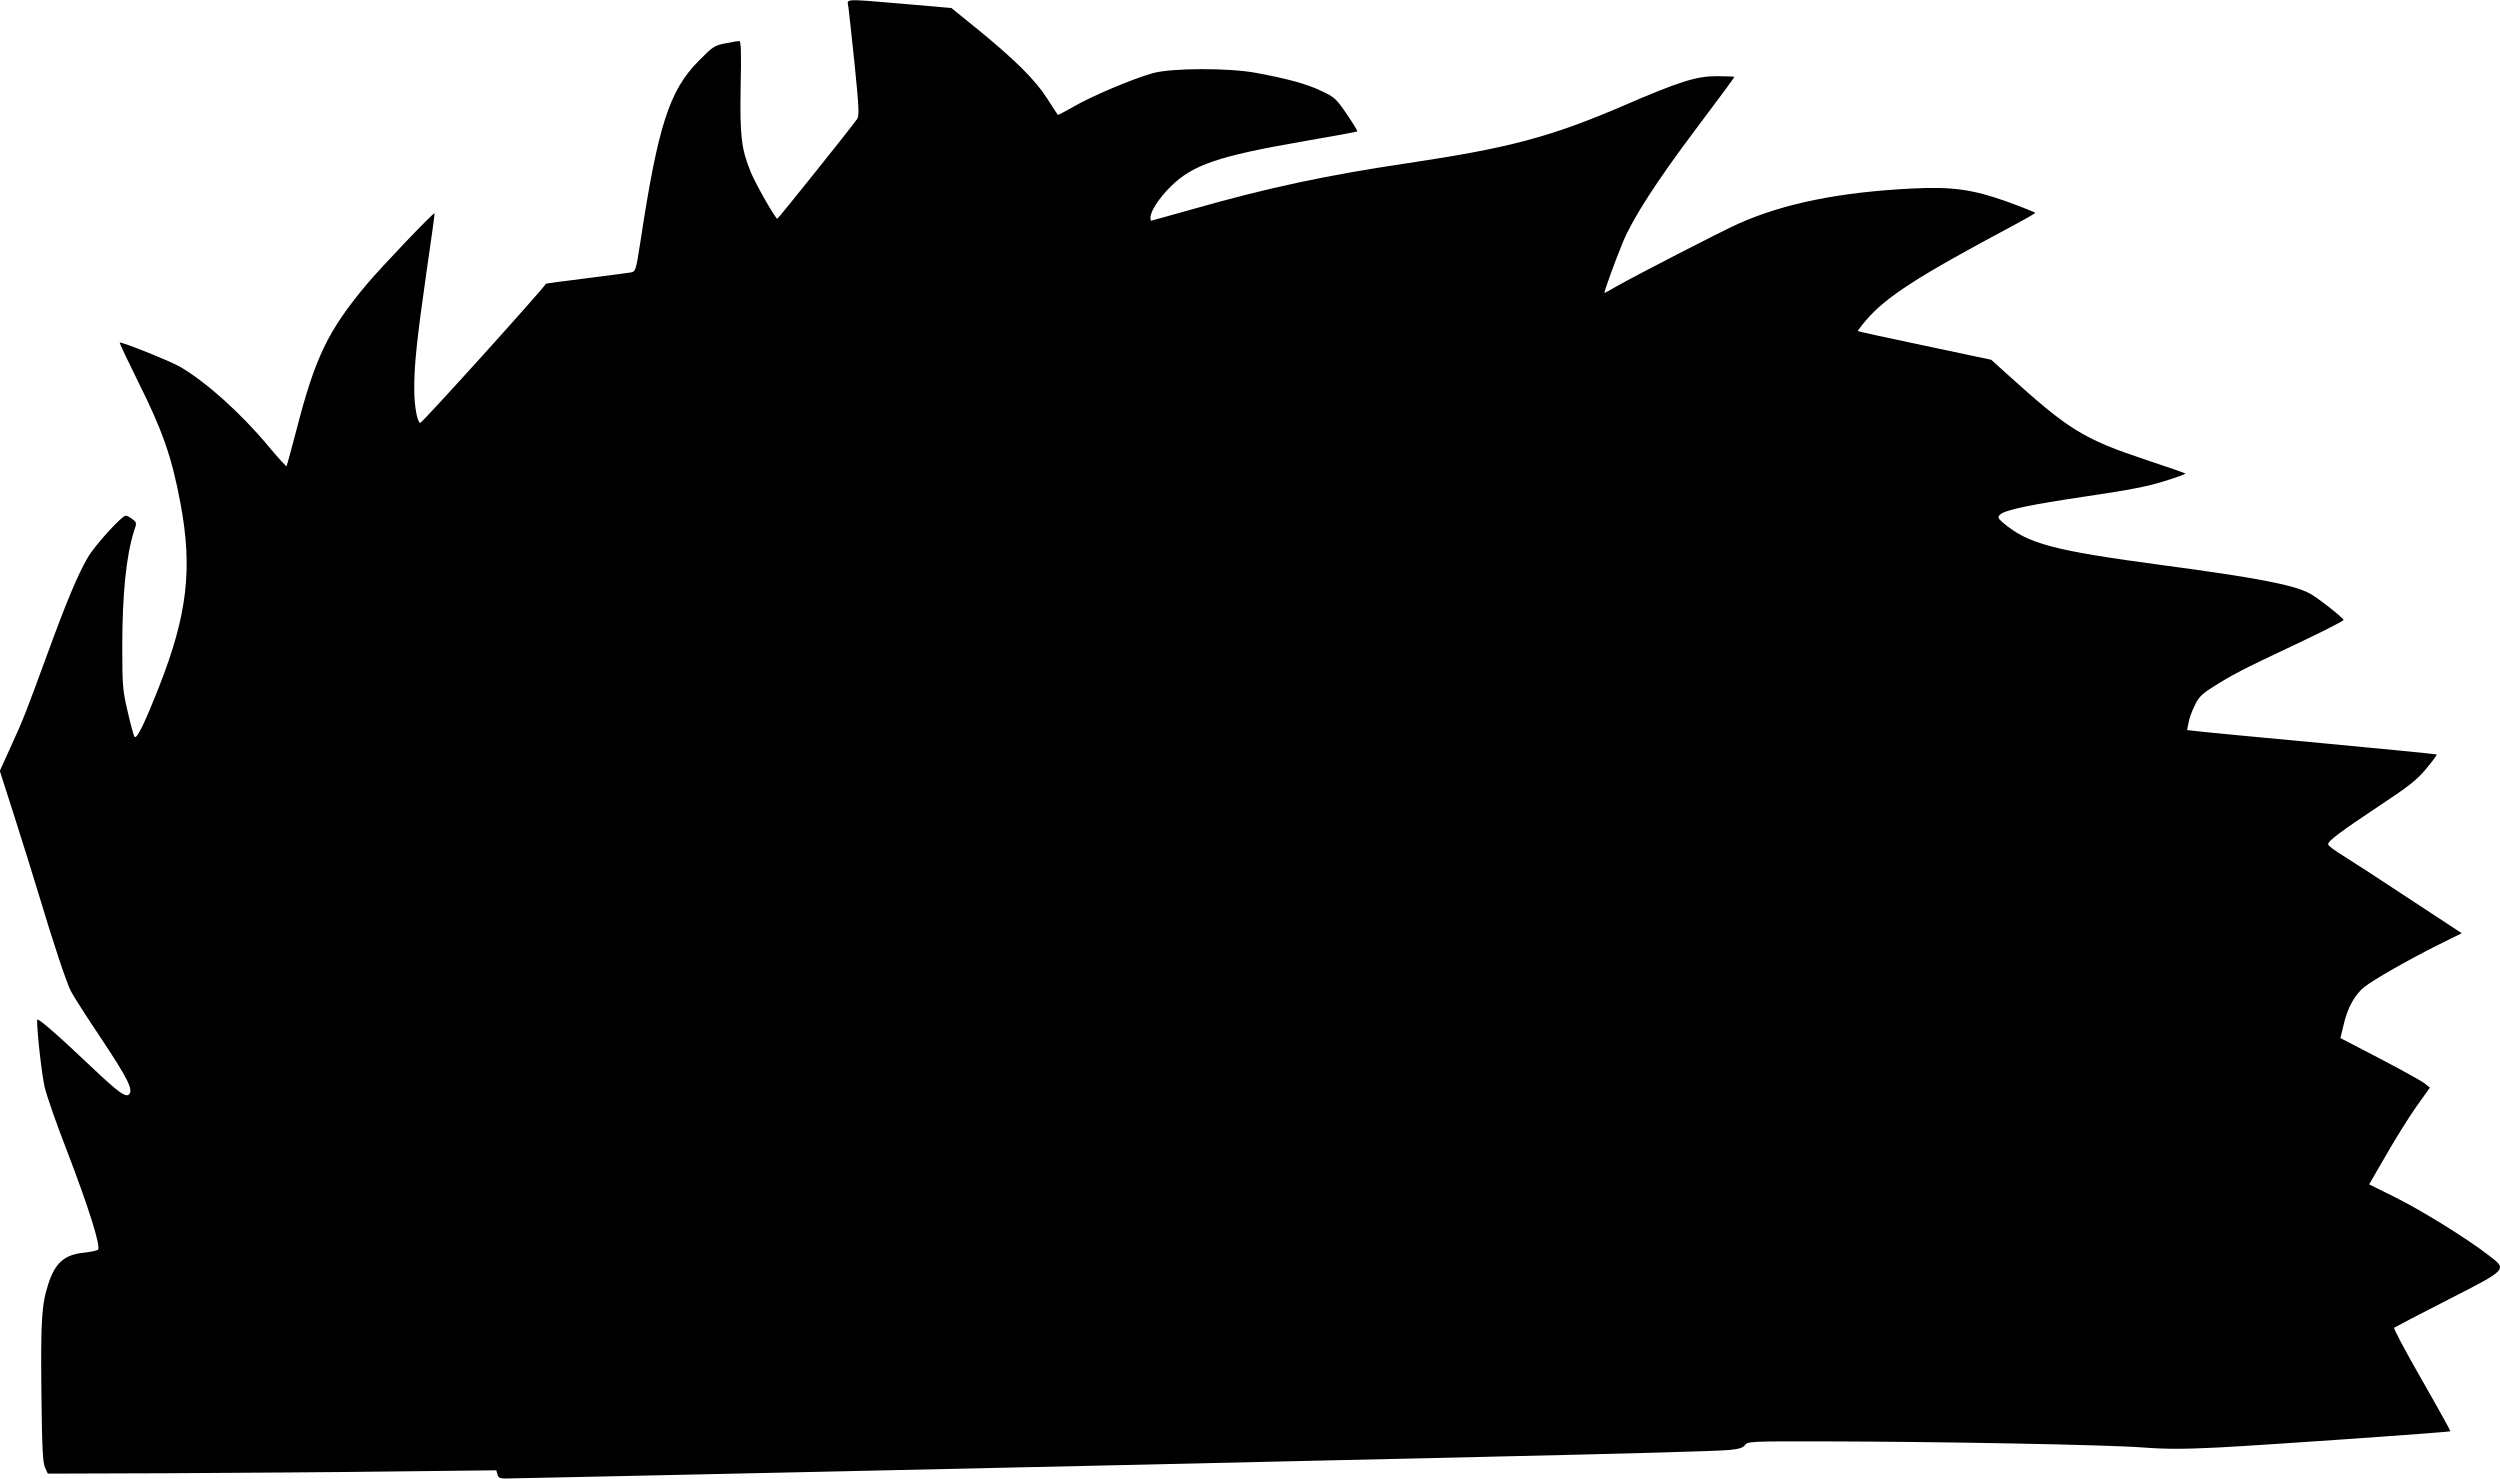  <svg version="1.0" xmlns="http://www.w3.org/2000/svg"
 width="1280pt" height="757pt" viewBox="0 0 1280 757"
 preserveAspectRatio="xMidYMid meet"><g transform="translate(0,757) scale(0.1,-0.1)"
fill="#000000" stroke="none">
<path d="M4344 7533 c3 -21 17 -154 32 -296 22 -218 24 -261 12 -277 -29 -42
-403 -509 -408 -510 -10 0 -112 179 -137 241 -48 118 -55 184 -51 437 4 172 2
232 -7 232 -6 0 -38 -5 -71 -12 -55 -10 -65 -17 -136 -89 -151 -152 -209 -332
-299 -926 -23 -147 -24 -153 -49 -158 -14 -2 -117 -16 -229 -30 -113 -14 -205
-26 -206 -28 -16 -29 -633 -712 -643 -712 -15 0 -31 86 -31 169 -1 122 13 258
63 606 24 162 42 296 41 298 -5 6 -274 -276 -351 -368 -194 -233 -260 -369
-354 -733 -27 -104 -51 -191 -53 -194 -2 -2 -45 45 -94 104 -143 171 -321 330
-453 406 -50 29 -301 129 -307 123 -2 -2 41 -93 95 -202 125 -250 172 -385
216 -621 63 -335 35 -572 -110 -940 -72 -183 -113 -268 -125 -256 -4 5 -20 62
-35 128 -26 111 -28 135 -28 335 0 270 21 469 60 590 15 43 14 45 -8 62 -13
10 -28 18 -34 18 -20 0 -160 -154 -195 -215 -52 -90 -108 -224 -207 -495 -112
-305 -120 -327 -188 -476 l-55 -121 75 -234 c41 -129 98 -310 126 -404 74
-247 140 -444 162 -488 10 -21 81 -132 158 -247 135 -203 163 -261 141 -283
-17 -17 -53 8 -185 133 -193 183 -286 263 -286 248 0 -73 25 -289 40 -350 11
-43 59 -182 109 -310 117 -305 180 -506 162 -517 -7 -5 -40 -11 -73 -15 -98
-10 -146 -52 -181 -161 -34 -104 -39 -191 -35 -555 3 -284 7 -361 19 -385 l14
-30 610 2 c336 2 852 5 1148 9 l538 6 6 -21 c4 -16 13 -21 37 -21 51 0 2936
63 4096 90 234 5 630 14 880 20 794 18 1223 30 1293 36 51 5 71 11 81 25 13
19 29 20 417 19 577 -1 1437 -17 1620 -31 120 -9 209 -9 390 0 261 14 1179 78
1185 83 1 2 -64 120 -146 263 -82 143 -146 263 -142 267 4 3 127 68 275 143
311 159 306 154 206 230 -108 84 -341 228 -476 295 l-133 66 88 152 c48 84
118 196 155 248 l68 95 -27 22 c-15 12 -118 69 -229 127 l-202 105 17 71 c20
86 57 152 107 192 51 39 219 135 372 212 l125 62 -265 174 c-145 96 -299 196
-341 222 -43 26 -78 52 -78 59 0 18 62 64 263 198 150 99 192 132 239 189 32
38 56 71 54 73 -2 2 -266 28 -587 58 -321 30 -608 57 -637 61 l-54 6 7 36 c3
21 17 60 31 88 19 42 37 60 87 92 107 68 151 91 418 217 143 67 259 126 258
131 -4 13 -139 119 -176 137 -83 43 -269 79 -741 142 -575 77 -697 110 -827
219 -26 23 -28 27 -15 41 25 24 148 50 450 95 212 31 313 51 393 77 59 18 107
36 107 38 0 2 -89 33 -198 69 -329 110 -398 153 -724 448 l-73 66 -340 72
c-187 39 -341 73 -343 75 -1 1 17 26 41 54 103 121 268 227 745 481 67 36 122
67 122 70 0 3 -65 29 -145 58 -174 62 -280 77 -480 67 -373 -18 -661 -76 -896
-181 -79 -35 -543 -274 -622 -320 -32 -19 -60 -34 -62 -34 -5 0 58 174 95 262
51 122 172 310 372 576 109 145 198 265 198 268 0 2 -40 4 -89 4 -106 0 -189
-26 -481 -152 -370 -159 -584 -216 -1100 -293 -417 -62 -710 -124 -1104 -236
-115 -32 -210 -59 -212 -59 -2 0 -4 7 -4 15 0 33 45 102 104 160 112 111 244
156 677 231 151 26 276 49 278 51 3 2 -21 41 -53 88 -54 79 -63 88 -130 119
-74 36 -174 63 -336 93 -139 26 -429 25 -525 -1 -100 -27 -316 -118 -408 -172
-44 -25 -80 -44 -81 -42 -2 2 -26 39 -54 83 -60 94 -163 197 -354 353 l-137
111 -242 21 c-319 27 -292 28 -285 -17z"/>
</g>
</svg>
